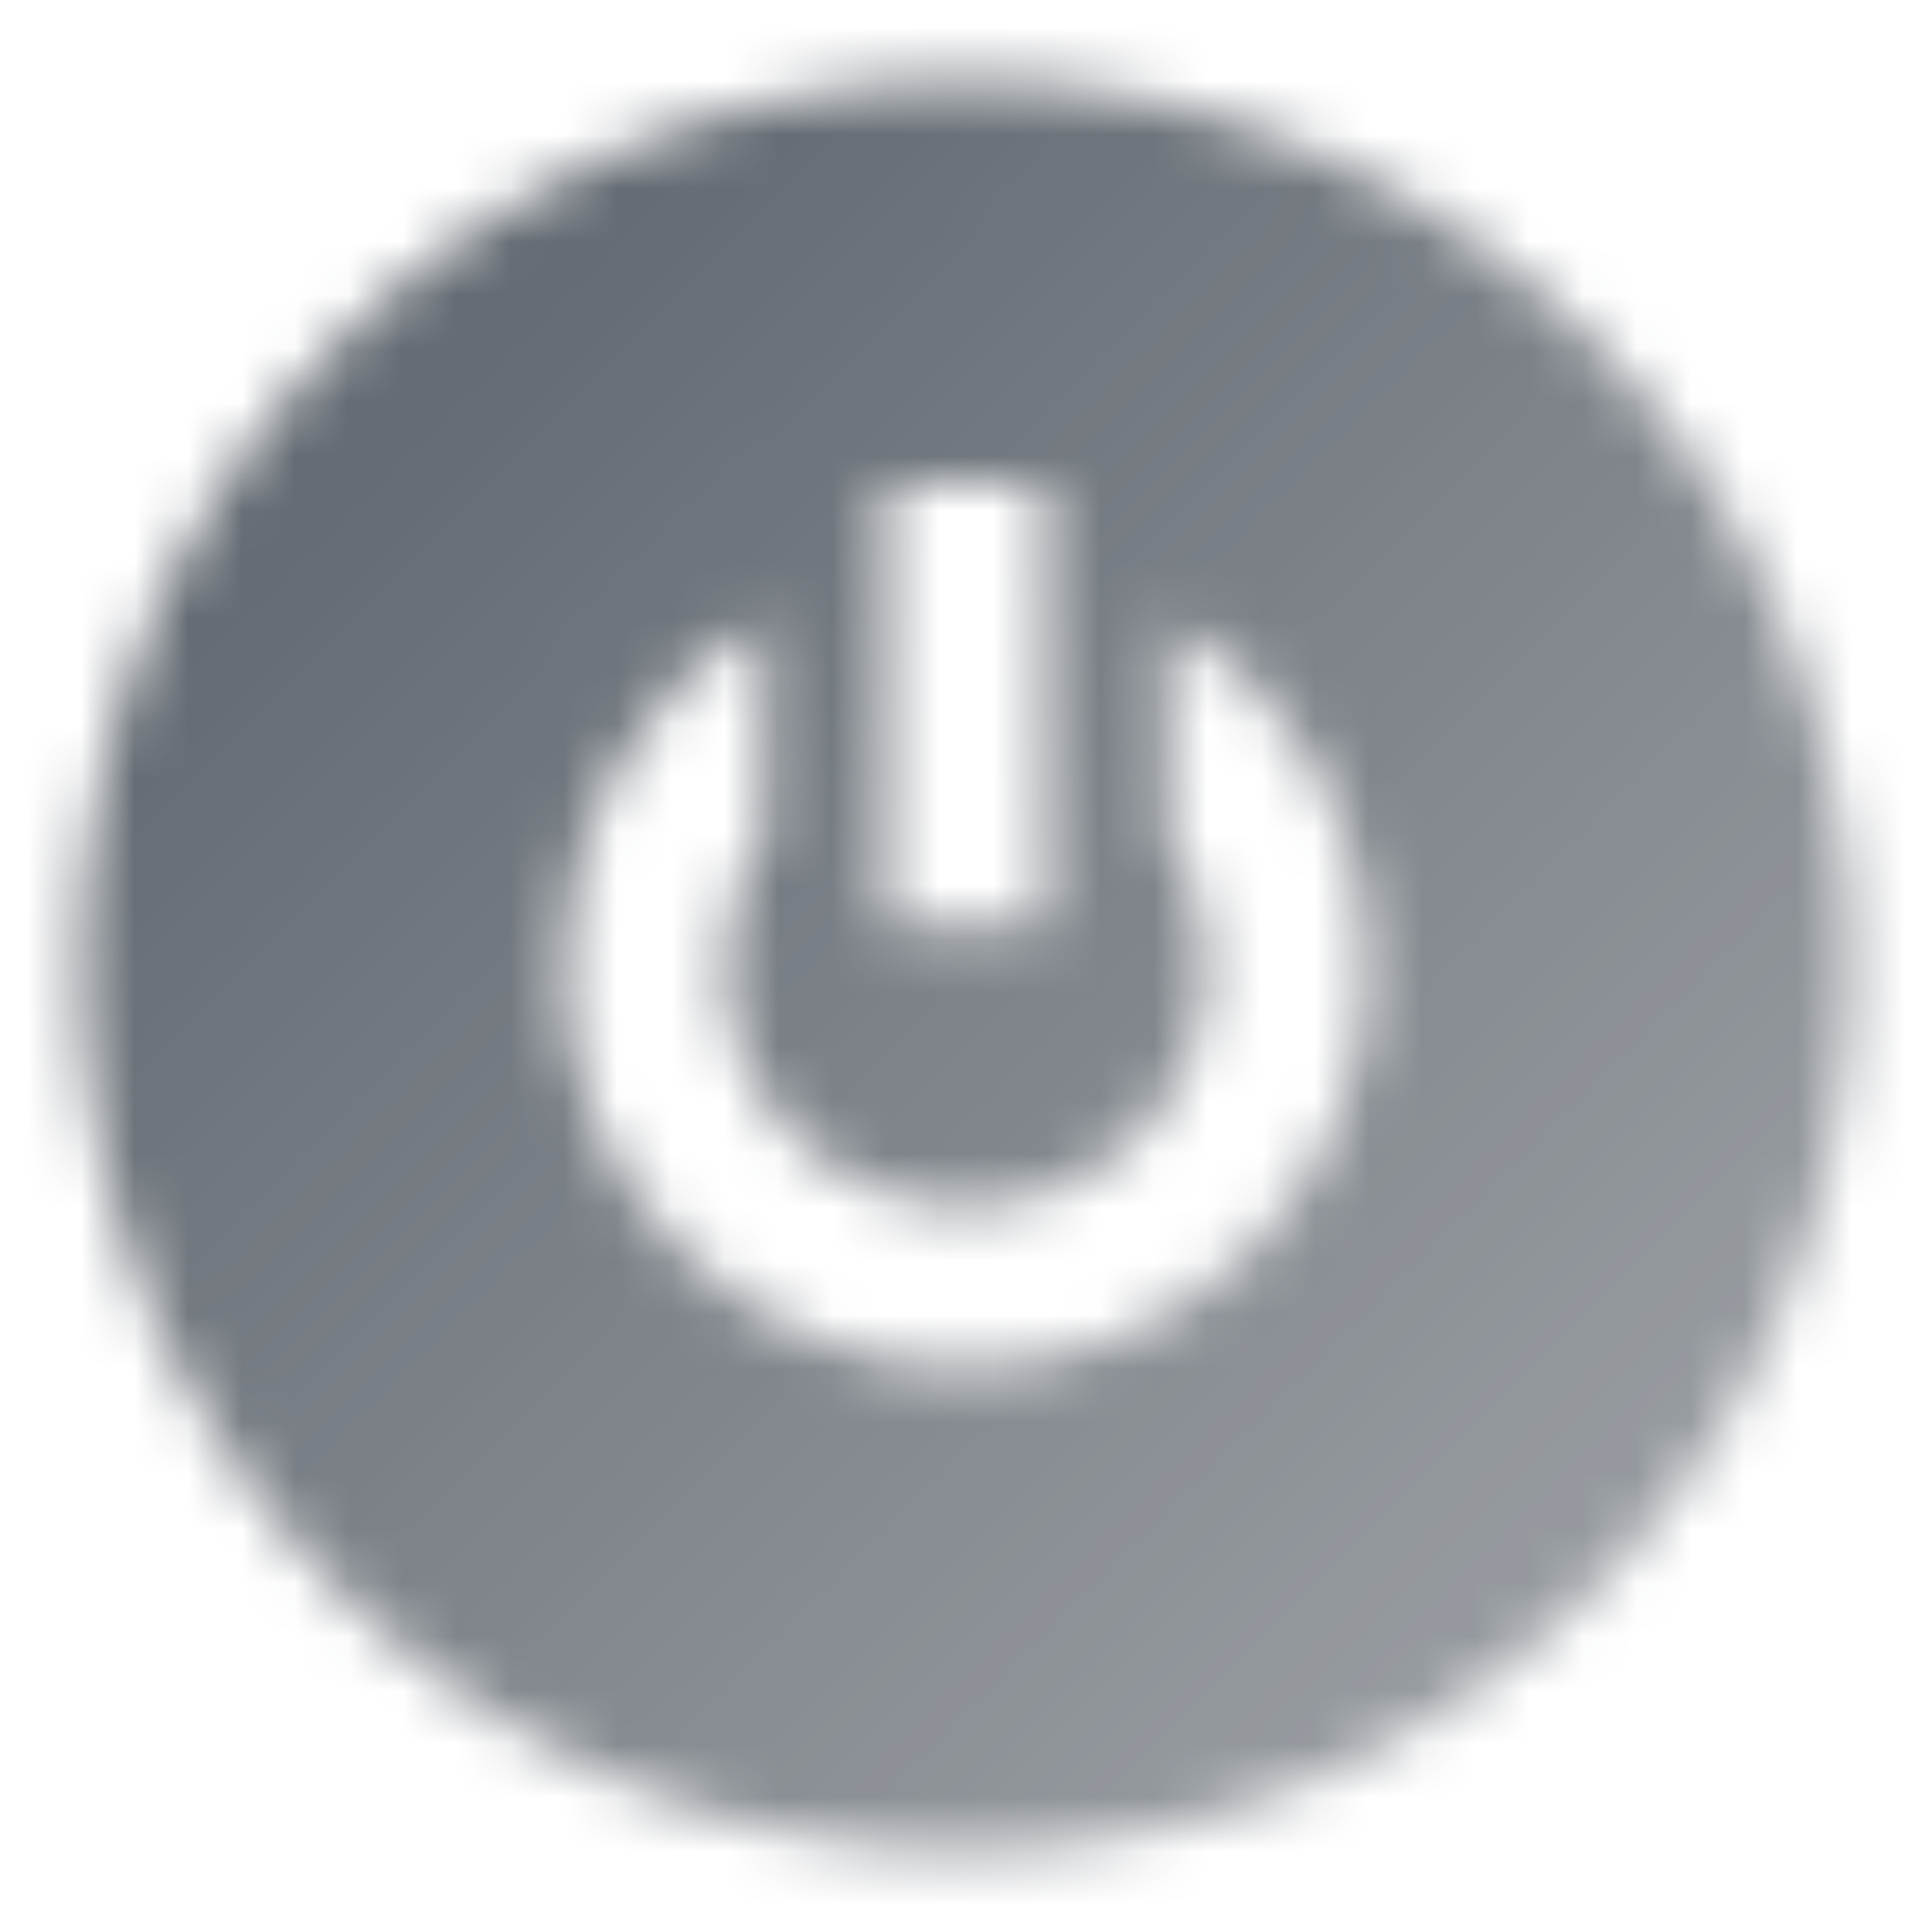 <svg width="36" height="36" viewBox="0 0 36 36" fill="none" xmlns="http://www.w3.org/2000/svg">
<mask id="mask0_482_2869" style="mask-type:alpha" maskUnits="userSpaceOnUse" x="1" y="1" width="34" height="34">
<path fill-rule="evenodd" clip-rule="evenodd" d="M18 1.5C8.887 1.5 1.5 8.887 1.5 18C1.5 27.113 8.887 34.5 18 34.5C27.113 34.5 34.5 27.113 34.5 18C34.5 8.887 27.113 1.5 18 1.5ZM10.5 18C10.5 15.224 12.008 12.8 14.25 11.503V15C14.25 15.156 14.262 15.31 14.285 15.46C13.79 16.183 13.5 17.058 13.5 18C13.5 20.485 15.515 22.5 18 22.5C20.485 22.5 22.5 20.485 22.5 18C22.5 17.058 22.21 16.183 21.715 15.46C21.738 15.31 21.75 15.156 21.75 15V11.503C23.992 12.8 25.5 15.224 25.5 18C25.5 22.142 22.142 25.5 18 25.5C13.858 25.5 10.5 22.142 10.5 18ZM19.5 17.25V9H16.5V17.25H19.5Z" fill="url(#paint0_linear_482_2869)"/>
</mask>
<g mask="url(#mask0_482_2869)">
<rect width="36" height="36" fill="#5C636B"/>
</g>
<defs>
<linearGradient id="paint0_linear_482_2869" x1="7.5" y1="7.5" x2="28.5" y2="28.5" gradientUnits="userSpaceOnUse">
<stop stop-opacity="0.95"/>
<stop offset="1" stop-opacity="0.65"/>
</linearGradient>
</defs>
</svg>

